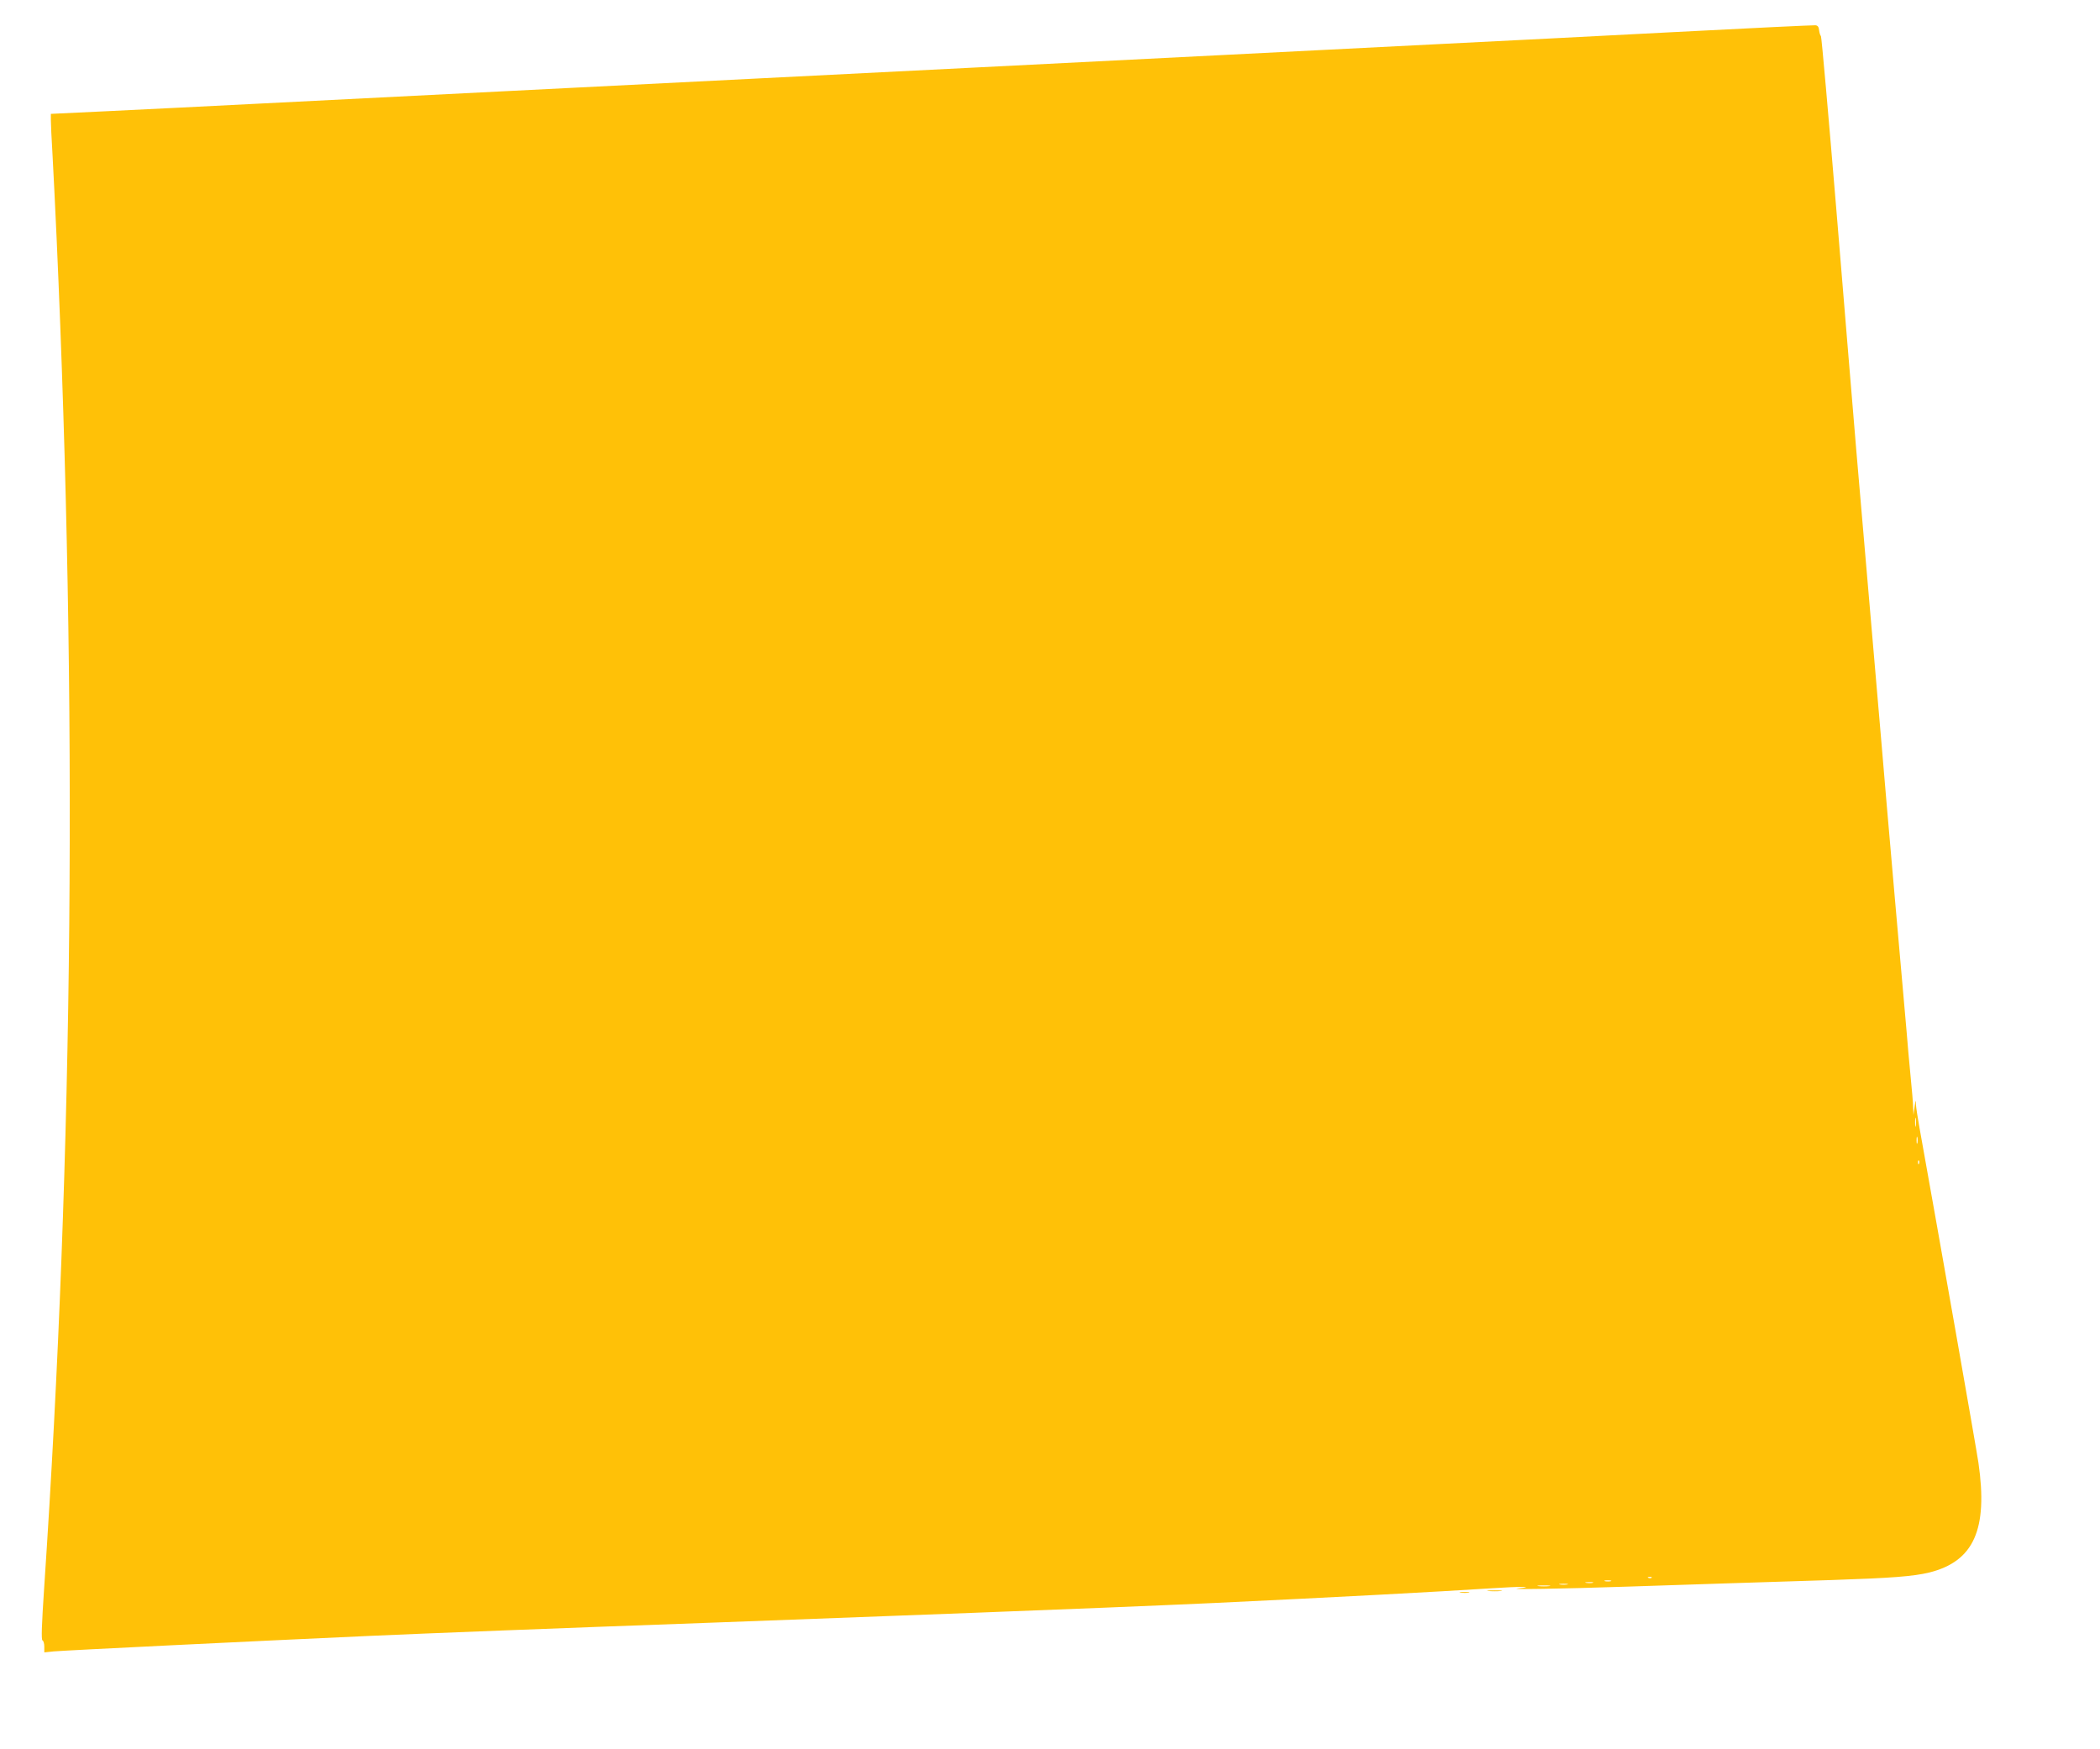 <?xml version="1.0" standalone="no"?>
<!DOCTYPE svg PUBLIC "-//W3C//DTD SVG 20010904//EN"
 "http://www.w3.org/TR/2001/REC-SVG-20010904/DTD/svg10.dtd">
<svg version="1.0" xmlns="http://www.w3.org/2000/svg"
 width="1280pt" height="1066pt" viewBox="0 0 1280 1066"
 preserveAspectRatio="xMidYMid meet">
<g transform="translate(0,1066) scale(0.1,-0.1)"
fill="#ffc107" stroke="none">
<path d="M10215 10465 c-456 -24 -1109 -57 -1450 -74 -341 -17 -928 -47 -1305
-66 -377 -19 -1045 -53 -1485 -75 -440 -22 -1065 -54 -1390 -70 -324 -16 -995
-50 -1490 -75 -495 -25 -1163 -59 -1485 -75 -322 -16 -746 -38 -943 -47 l-357
-17 0 -37 c0 -20 4 -115 10 -210 5 -96 17 -325 25 -509 128 -2845 103 -5573
-76 -8230 -15 -226 -18 -315 -10 -318 6 -2 11 -19 11 -38 l0 -35 57 6 c67 6
1184 61 1938 95 335 15 1125 46 2070 80 343 13 739 28 1065 40 140 5 379 14
530 20 552 21 1122 44 1470 60 738 35 1360 68 1695 90 166 11 272 11 160 -1
-81 -8 253 -3 670 11 368 12 818 27 1240 40 362 12 496 22 595 46 271 68 358
262 299 669 -13 89 -231 1327 -359 2040 -11 60 -21 125 -22 145 -1 30 -2 28
-8 -15 l-7 -50 -2 45 c0 25 -8 113 -16 195 -8 83 -19 204 -24 270 -6 66 -38
428 -71 805 -33 377 -71 816 -84 975 -14 160 -46 531 -71 825 -25 294 -61 713
-80 930 -18 217 -73 874 -121 1460 -49 586 -91 1067 -95 1070 -4 3 -9 19 -11
35 -2 22 -9 30 -23 31 -11 1 -393 -17 -850 -41z m1462 -6667 c-2 -13 -4 -3 -4
22 0 25 2 35 4 23 2 -13 2 -33 0 -45z m10 -105 c-3 -10 -5 -2 -5 17 0 19 2 27
5 18 2 -10 2 -26 0 -35z m10 -125 c-3 -8 -6 -5 -6 6 -1 11 2 17 5 13 3 -3 4
-12 1 -19z m-1630 -2524 c-3 -3 -12 -4 -19 -1 -8 3 -5 6 6 6 11 1 17 -2 13 -5z
m-249 -21 c-10 -2 -26 -2 -35 0 -10 3 -2 5 17 5 19 0 27 -2 18 -5z m-110 -10
c-10 -2 -28 -2 -40 0 -13 2 -5 4 17 4 22 1 32 -1 23 -4z m-155 -10 c-13 -2
-33 -2 -45 0 -13 2 -3 4 22 4 25 0 35 -2 23 -4z m-110 -10 c-18 -2 -48 -2 -65
0 -18 2 -4 4 32 4 36 0 50 -2 33 -4z"/>
<path d="M9073 963 c20 -2 54 -2 75 0 20 2 3 4 -38 4 -41 0 -58 -2 -37 -4z"/>
<path d="M8903 953 c15 -2 37 -2 50 0 12 2 0 4 -28 4 -27 0 -38 -2 -22 -4z"/>
</g>
</svg>
